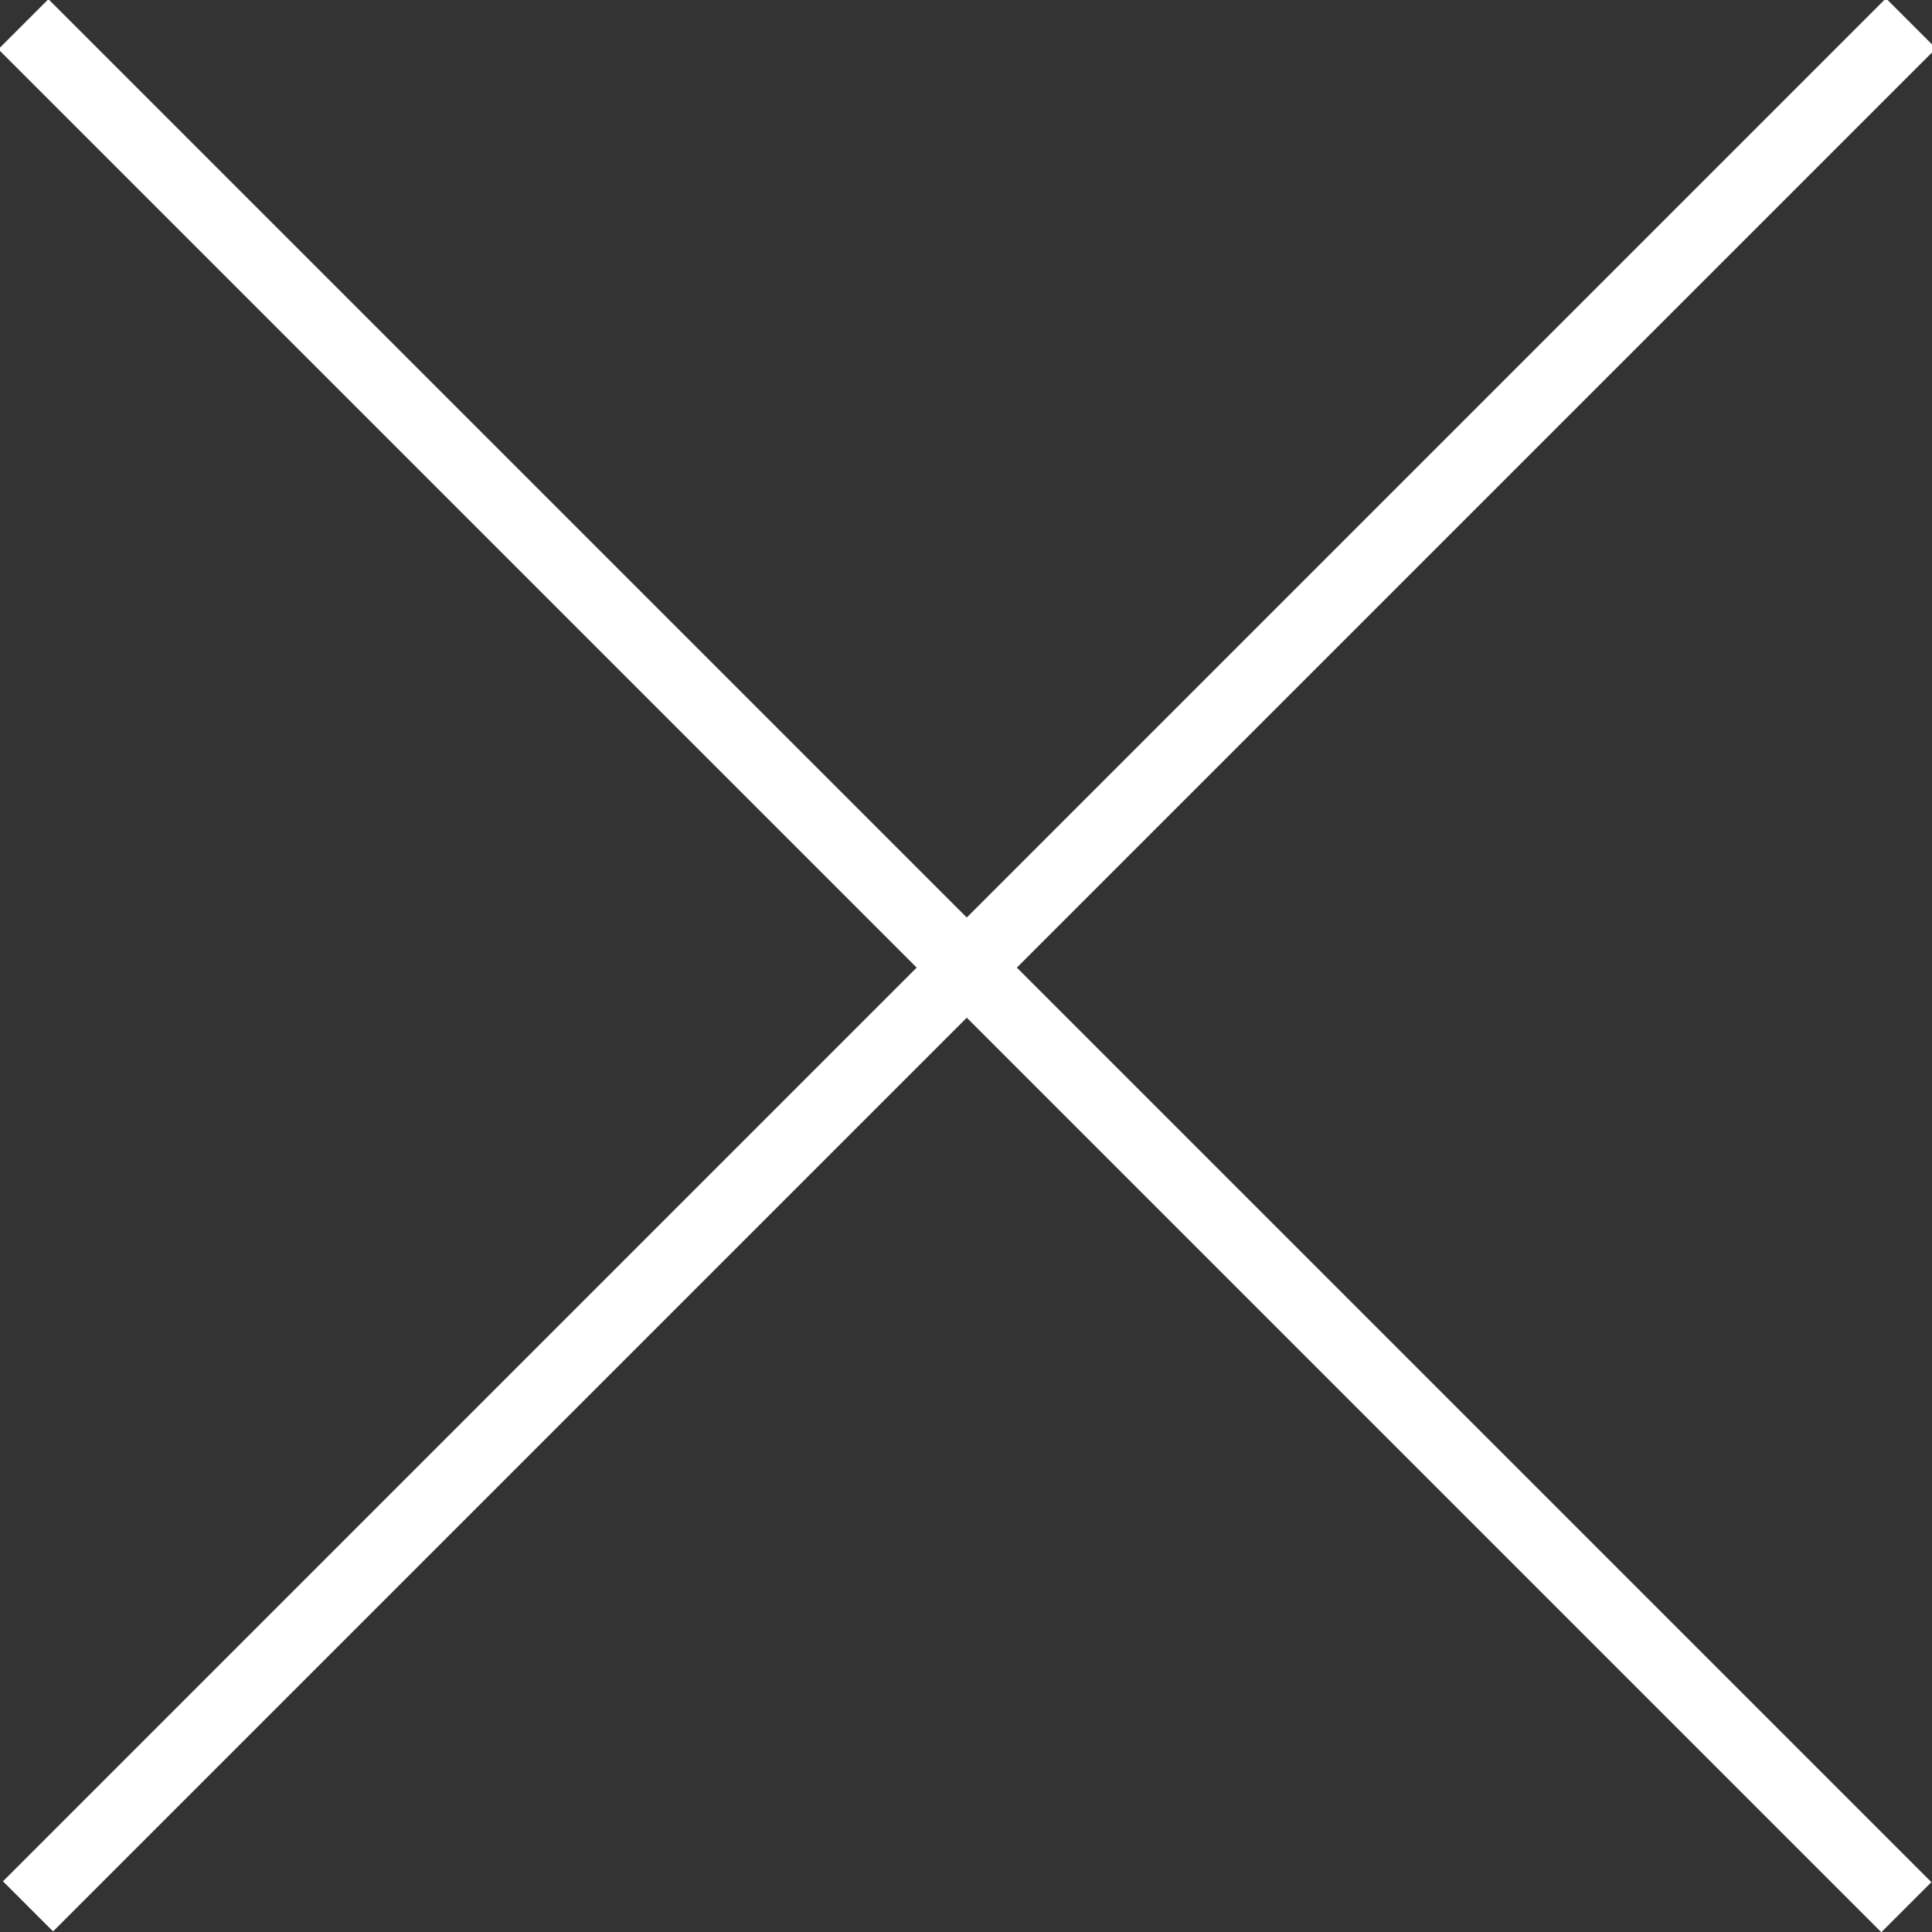 <svg xmlns="http://www.w3.org/2000/svg" id="Layer_1" viewBox="0 0 60 60"><rect x="0" y="0" width="60" height="60" fill="#333333" stroke="none"/><defs><style>      .st0 {        fill: #fff;      }    </style></defs><rect class="st0" x="-11.4" y="28.9" width="82.7" height="2.2" transform="translate(30 -12.4) rotate(45)"></rect><rect class="st0" x="-11.4" y="28.9" width="82.7" height="2.2" transform="translate(72.5 30) rotate(135)"></rect></svg>